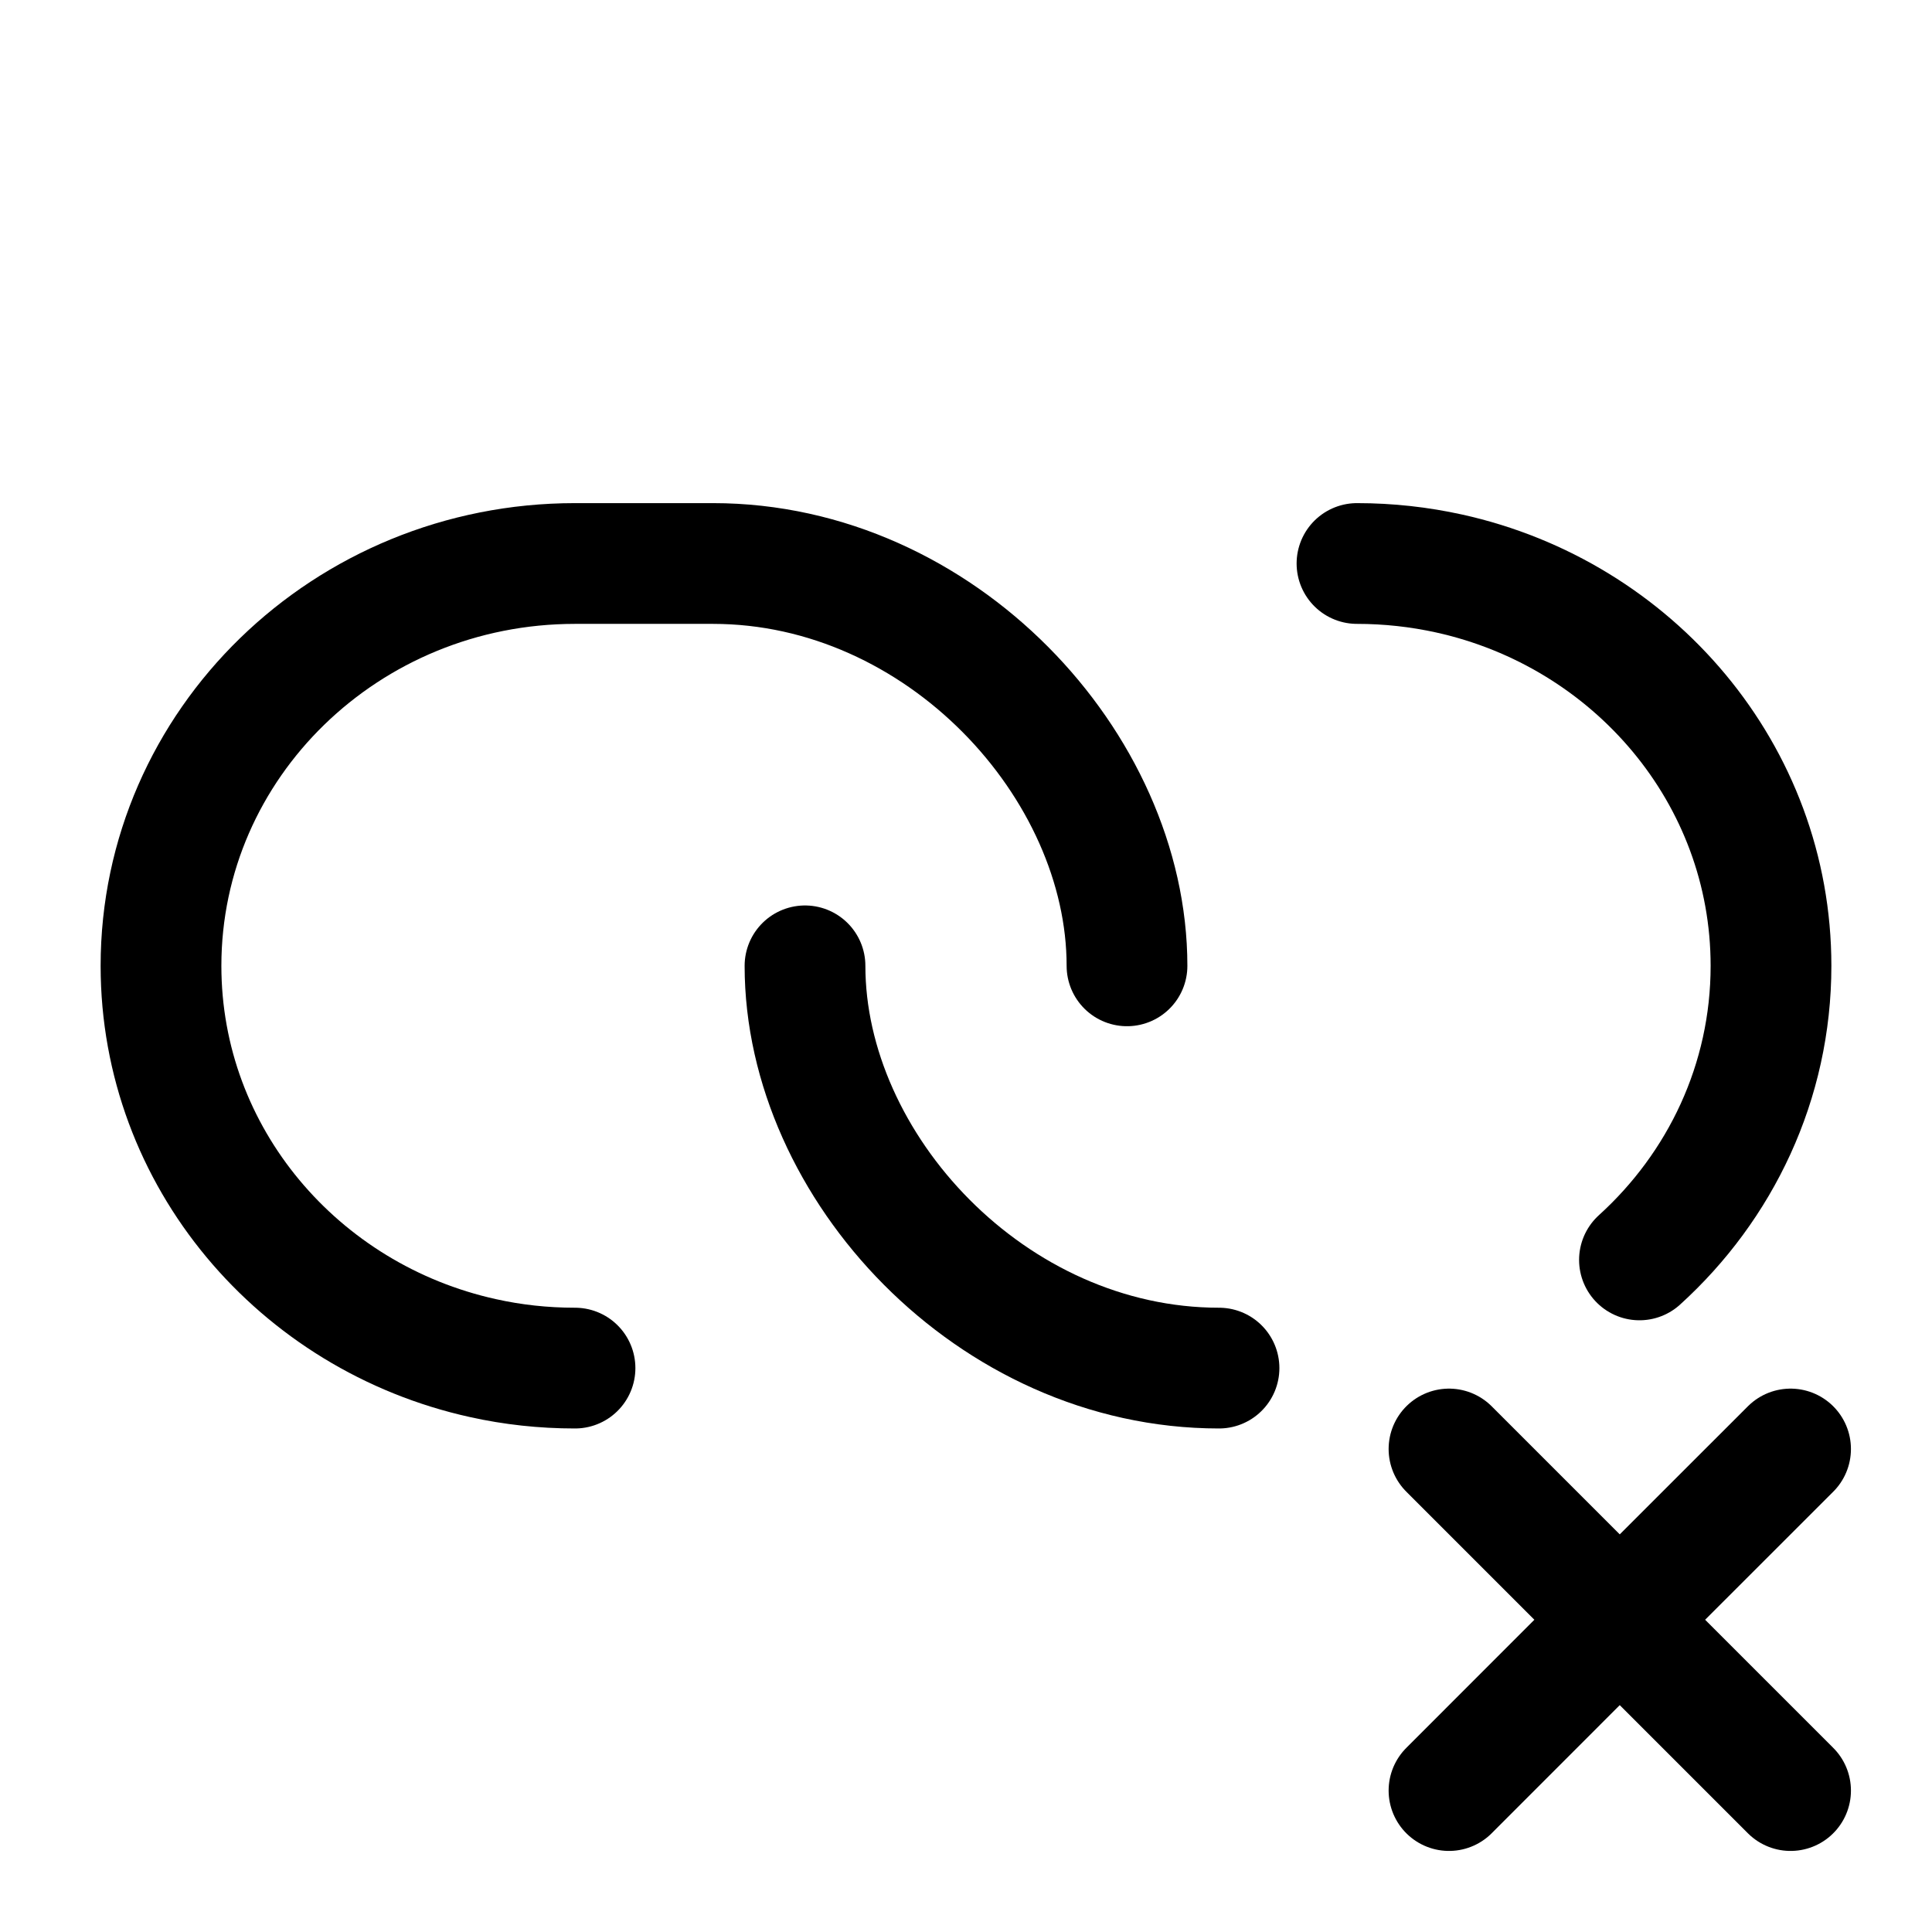 <svg width="24" height="24" viewBox="0 0 24 24" stroke-width="1.5" fill="none" xmlns="http://www.w3.org/2000/svg">
<path d="M14 11.998C14 9.506 11.683 7 8.857 7C8.522 7 7.419 7 7.143 7C4.303 7 2 9.238 2 11.998C2 14.376 3.71 16.366 6 16.871C6.368 16.953 6.75 16.995 7.143 16.995" stroke="currentColor" stroke-linecap="round" stroke-linejoin="round"/>
<path d="M16.857 7C17.25 7 17.632 7.043 18 7.124C20.29 7.629 22 9.619 22 11.998C22 13.44 21.372 14.739 20.366 15.651" stroke="currentColor" stroke-linecap="round" stroke-linejoin="round"/>
<path d="M10 11.998C10 14.489 12.317 16.995 15.143 16.995" stroke="currentColor" stroke-linecap="round" stroke-linejoin="round"/>
<path d="M18 22.243L20.121 20.121M20.121 20.121L22.243 18M20.121 20.121L18 18M20.121 20.121L22.243 22.243" stroke="currentColor" stroke-linecap="round" stroke-linejoin="round"/>
</svg>

